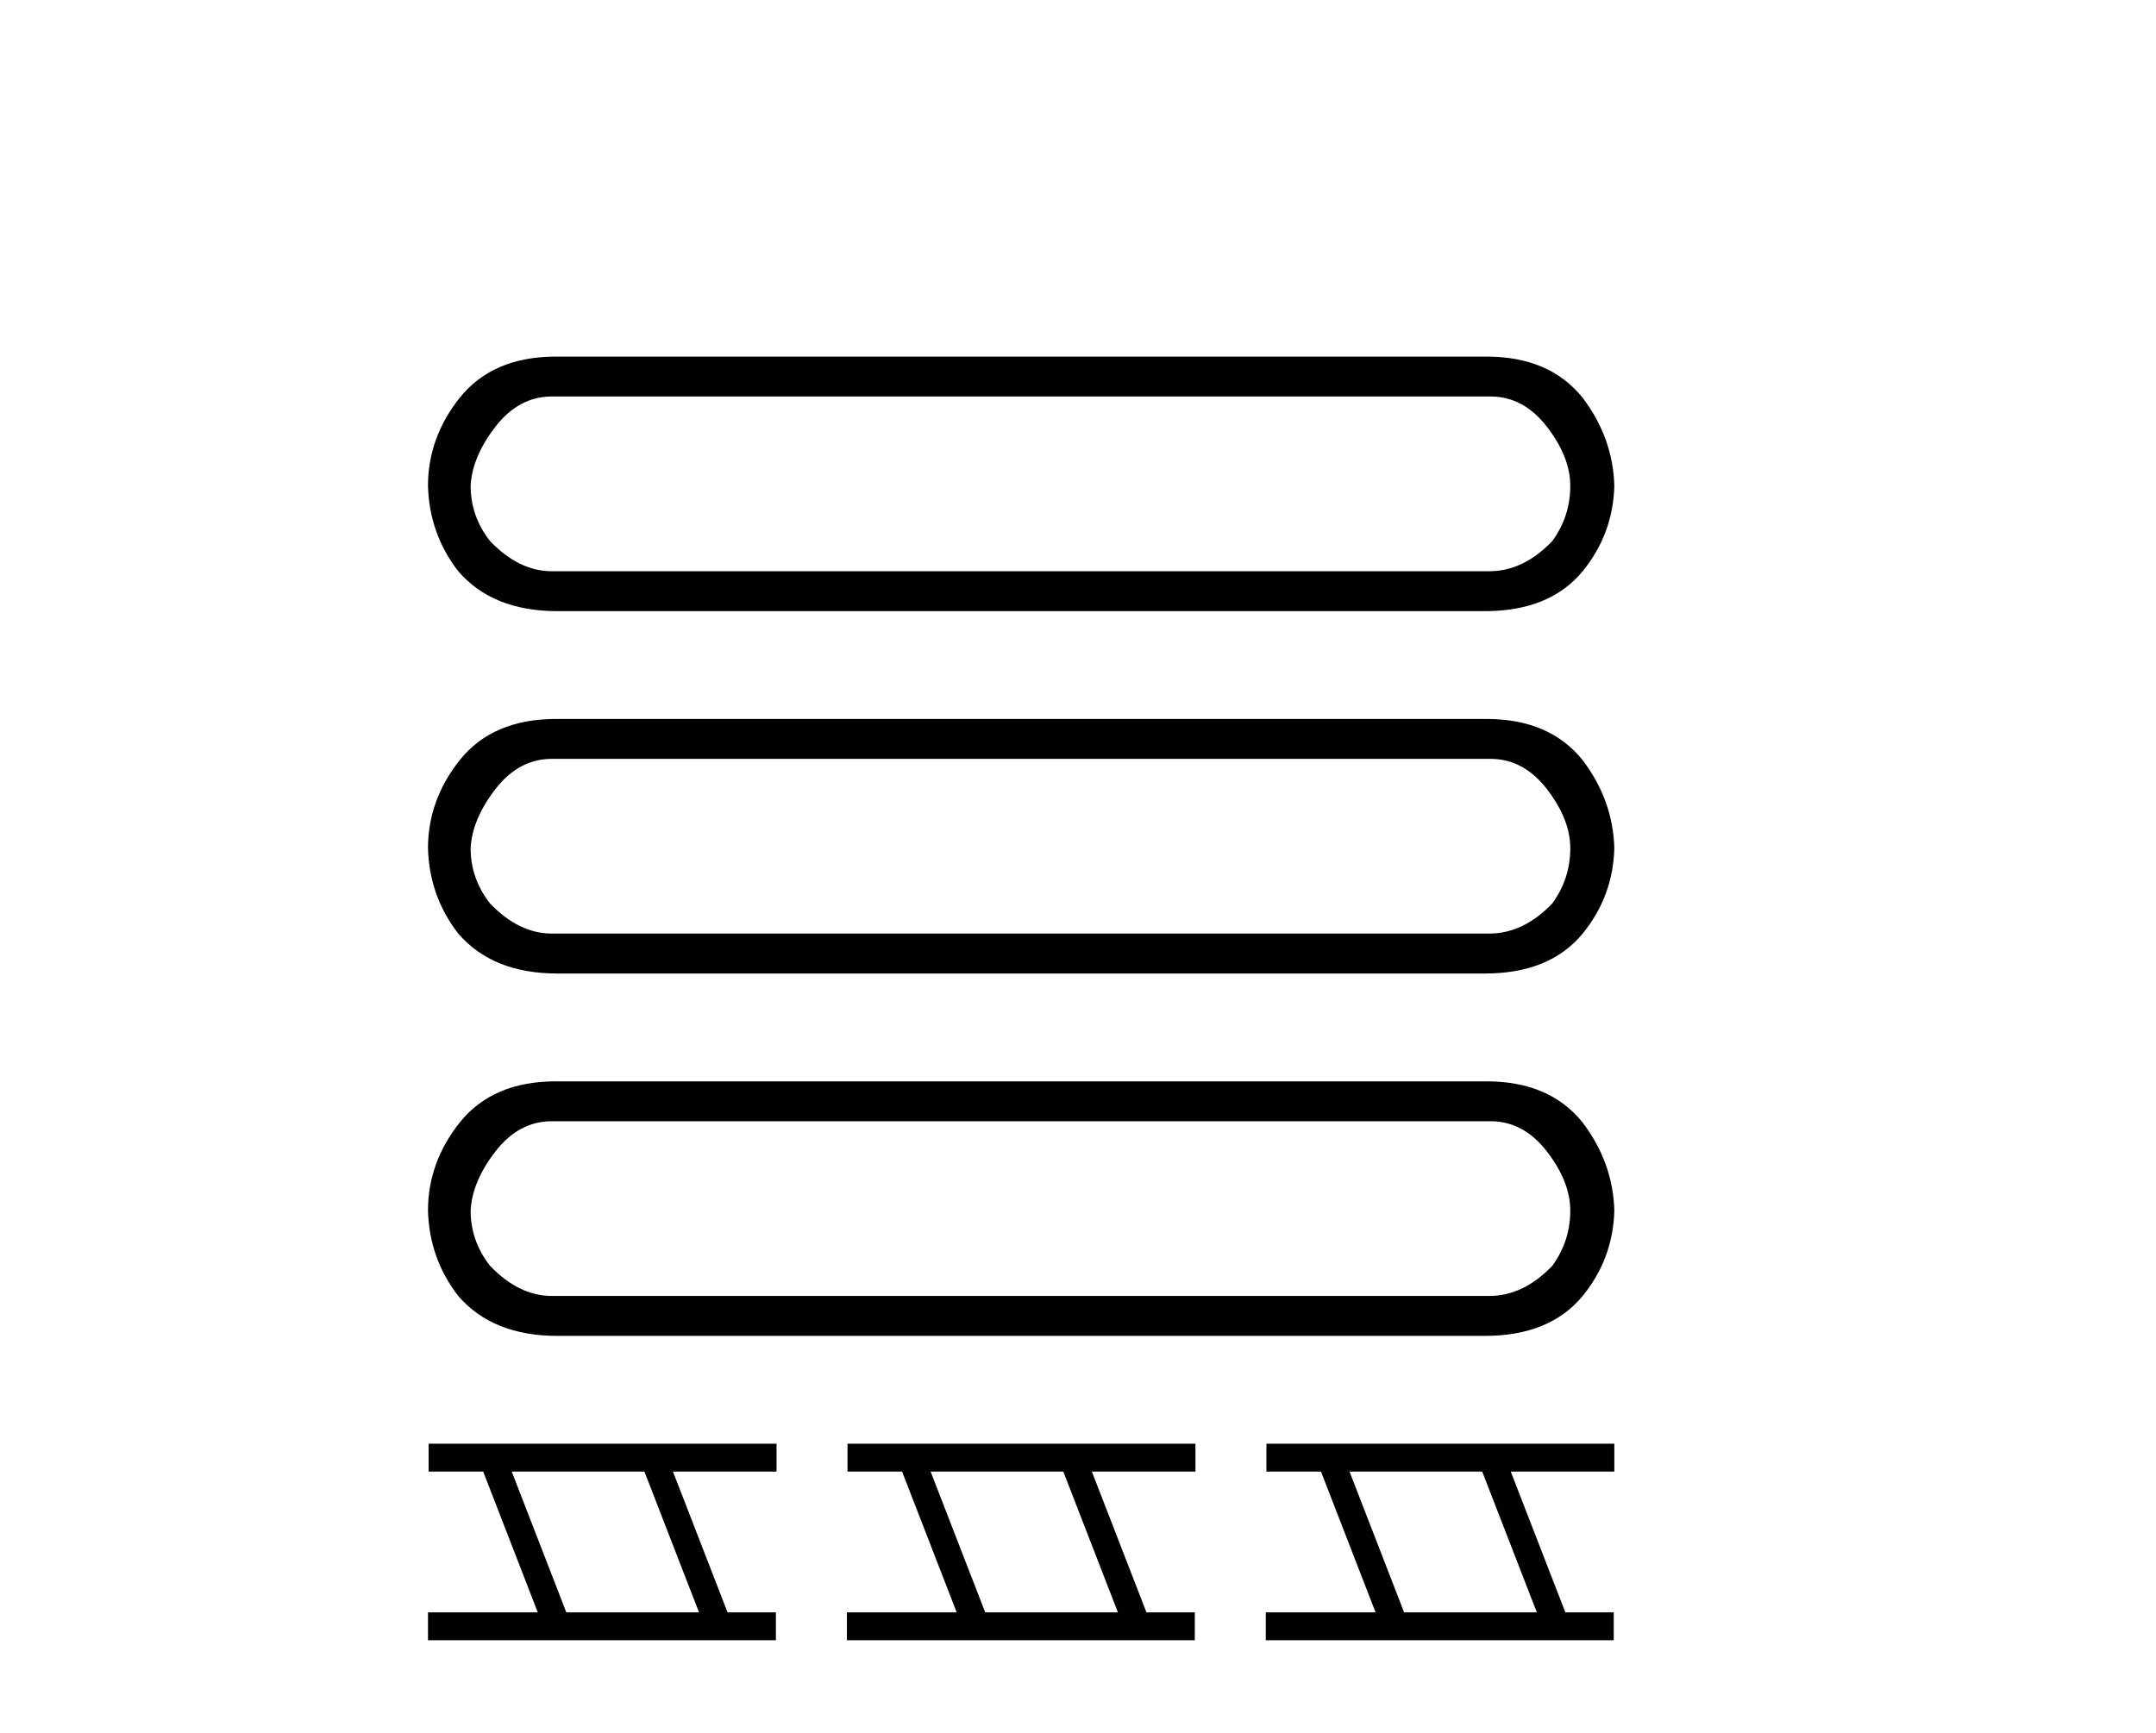 <?xml version='1.0' encoding='UTF-8' standalone='yes'?><svg xmlns='http://www.w3.org/2000/svg' xmlns:xlink='http://www.w3.org/1999/xlink' width='51.0' height='41.0' ><path d='M 35.257 9.381 Q 36.039 9.381 36.592 10.097 Q 37.145 10.813 37.145 11.497 Q 37.145 12.213 36.722 12.799 Q 36.039 13.516 35.225 13.516 L 13.054 13.516 Q 12.273 13.516 11.589 12.799 Q 11.133 12.213 11.133 11.497 Q 11.166 10.813 11.719 10.097 Q 12.273 9.381 13.054 9.381 ZM 13.152 8.437 Q 11.654 8.437 10.873 9.413 Q 10.124 10.358 10.124 11.497 Q 10.157 12.636 10.84 13.516 Q 11.654 14.46 13.184 14.46 L 35.127 14.46 Q 36.657 14.46 37.438 13.516 Q 38.155 12.636 38.187 11.497 Q 38.155 10.358 37.438 9.413 Q 36.657 8.437 35.16 8.437 Z' style='fill:#000000;stroke:none' /><path d='M 35.257 17.955 Q 36.039 17.955 36.592 18.671 Q 37.145 19.387 37.145 20.071 Q 37.145 20.787 36.722 21.373 Q 36.039 22.089 35.225 22.089 L 13.054 22.089 Q 12.273 22.089 11.589 21.373 Q 11.133 20.787 11.133 20.071 Q 11.166 19.387 11.719 18.671 Q 12.273 17.955 13.054 17.955 ZM 13.152 17.011 Q 11.654 17.011 10.873 17.987 Q 10.124 18.932 10.124 20.071 Q 10.157 21.21 10.84 22.089 Q 11.654 23.034 13.184 23.034 L 35.127 23.034 Q 36.657 23.034 37.438 22.089 Q 38.155 21.21 38.187 20.071 Q 38.155 18.932 37.438 17.987 Q 36.657 17.011 35.16 17.011 Z' style='fill:#000000;stroke:none' /><path d='M 35.257 26.529 Q 36.039 26.529 36.592 27.245 Q 37.145 27.961 37.145 28.645 Q 37.145 29.361 36.722 29.947 Q 36.039 30.663 35.225 30.663 L 13.054 30.663 Q 12.273 30.663 11.589 29.947 Q 11.133 29.361 11.133 28.645 Q 11.166 27.961 11.719 27.245 Q 12.273 26.529 13.054 26.529 ZM 13.152 25.585 Q 11.654 25.585 10.873 26.561 Q 10.124 27.506 10.124 28.645 Q 10.157 29.784 10.84 30.663 Q 11.654 31.608 13.184 31.608 L 35.127 31.608 Q 36.657 31.608 37.438 30.663 Q 38.155 29.784 38.187 28.645 Q 38.155 27.506 37.438 26.561 Q 36.657 25.585 35.16 25.585 Z' style='fill:#000000;stroke:none' /><path d='M 15.244 34.819 L 16.535 38.149 L 13.396 38.149 L 12.105 34.819 ZM 10.139 34.159 L 10.139 34.819 L 11.43 34.819 L 12.721 38.149 L 10.124 38.149 L 10.124 38.809 L 18.354 38.809 L 18.354 38.149 L 17.21 38.149 L 15.919 34.819 L 18.369 34.819 L 18.369 34.159 Z' style='fill:#000000;stroke:none' /><path d='M 25.153 34.819 L 26.444 38.149 L 23.305 38.149 L 22.014 34.819 ZM 20.048 34.159 L 20.048 34.819 L 21.339 34.819 L 22.63 38.149 L 20.033 38.149 L 20.033 38.809 L 28.263 38.809 L 28.263 38.149 L 27.119 38.149 L 25.828 34.819 L 28.278 34.819 L 28.278 34.159 Z' style='fill:#000000;stroke:none' /><path d='M 35.062 34.819 L 36.353 38.149 L 33.214 38.149 L 31.923 34.819 ZM 29.957 34.159 L 29.957 34.819 L 31.248 34.819 L 32.539 38.149 L 29.942 38.149 L 29.942 38.809 L 38.173 38.809 L 38.173 38.149 L 37.028 38.149 L 35.737 34.819 L 38.187 34.819 L 38.187 34.159 Z' style='fill:#000000;stroke:none' /></svg>